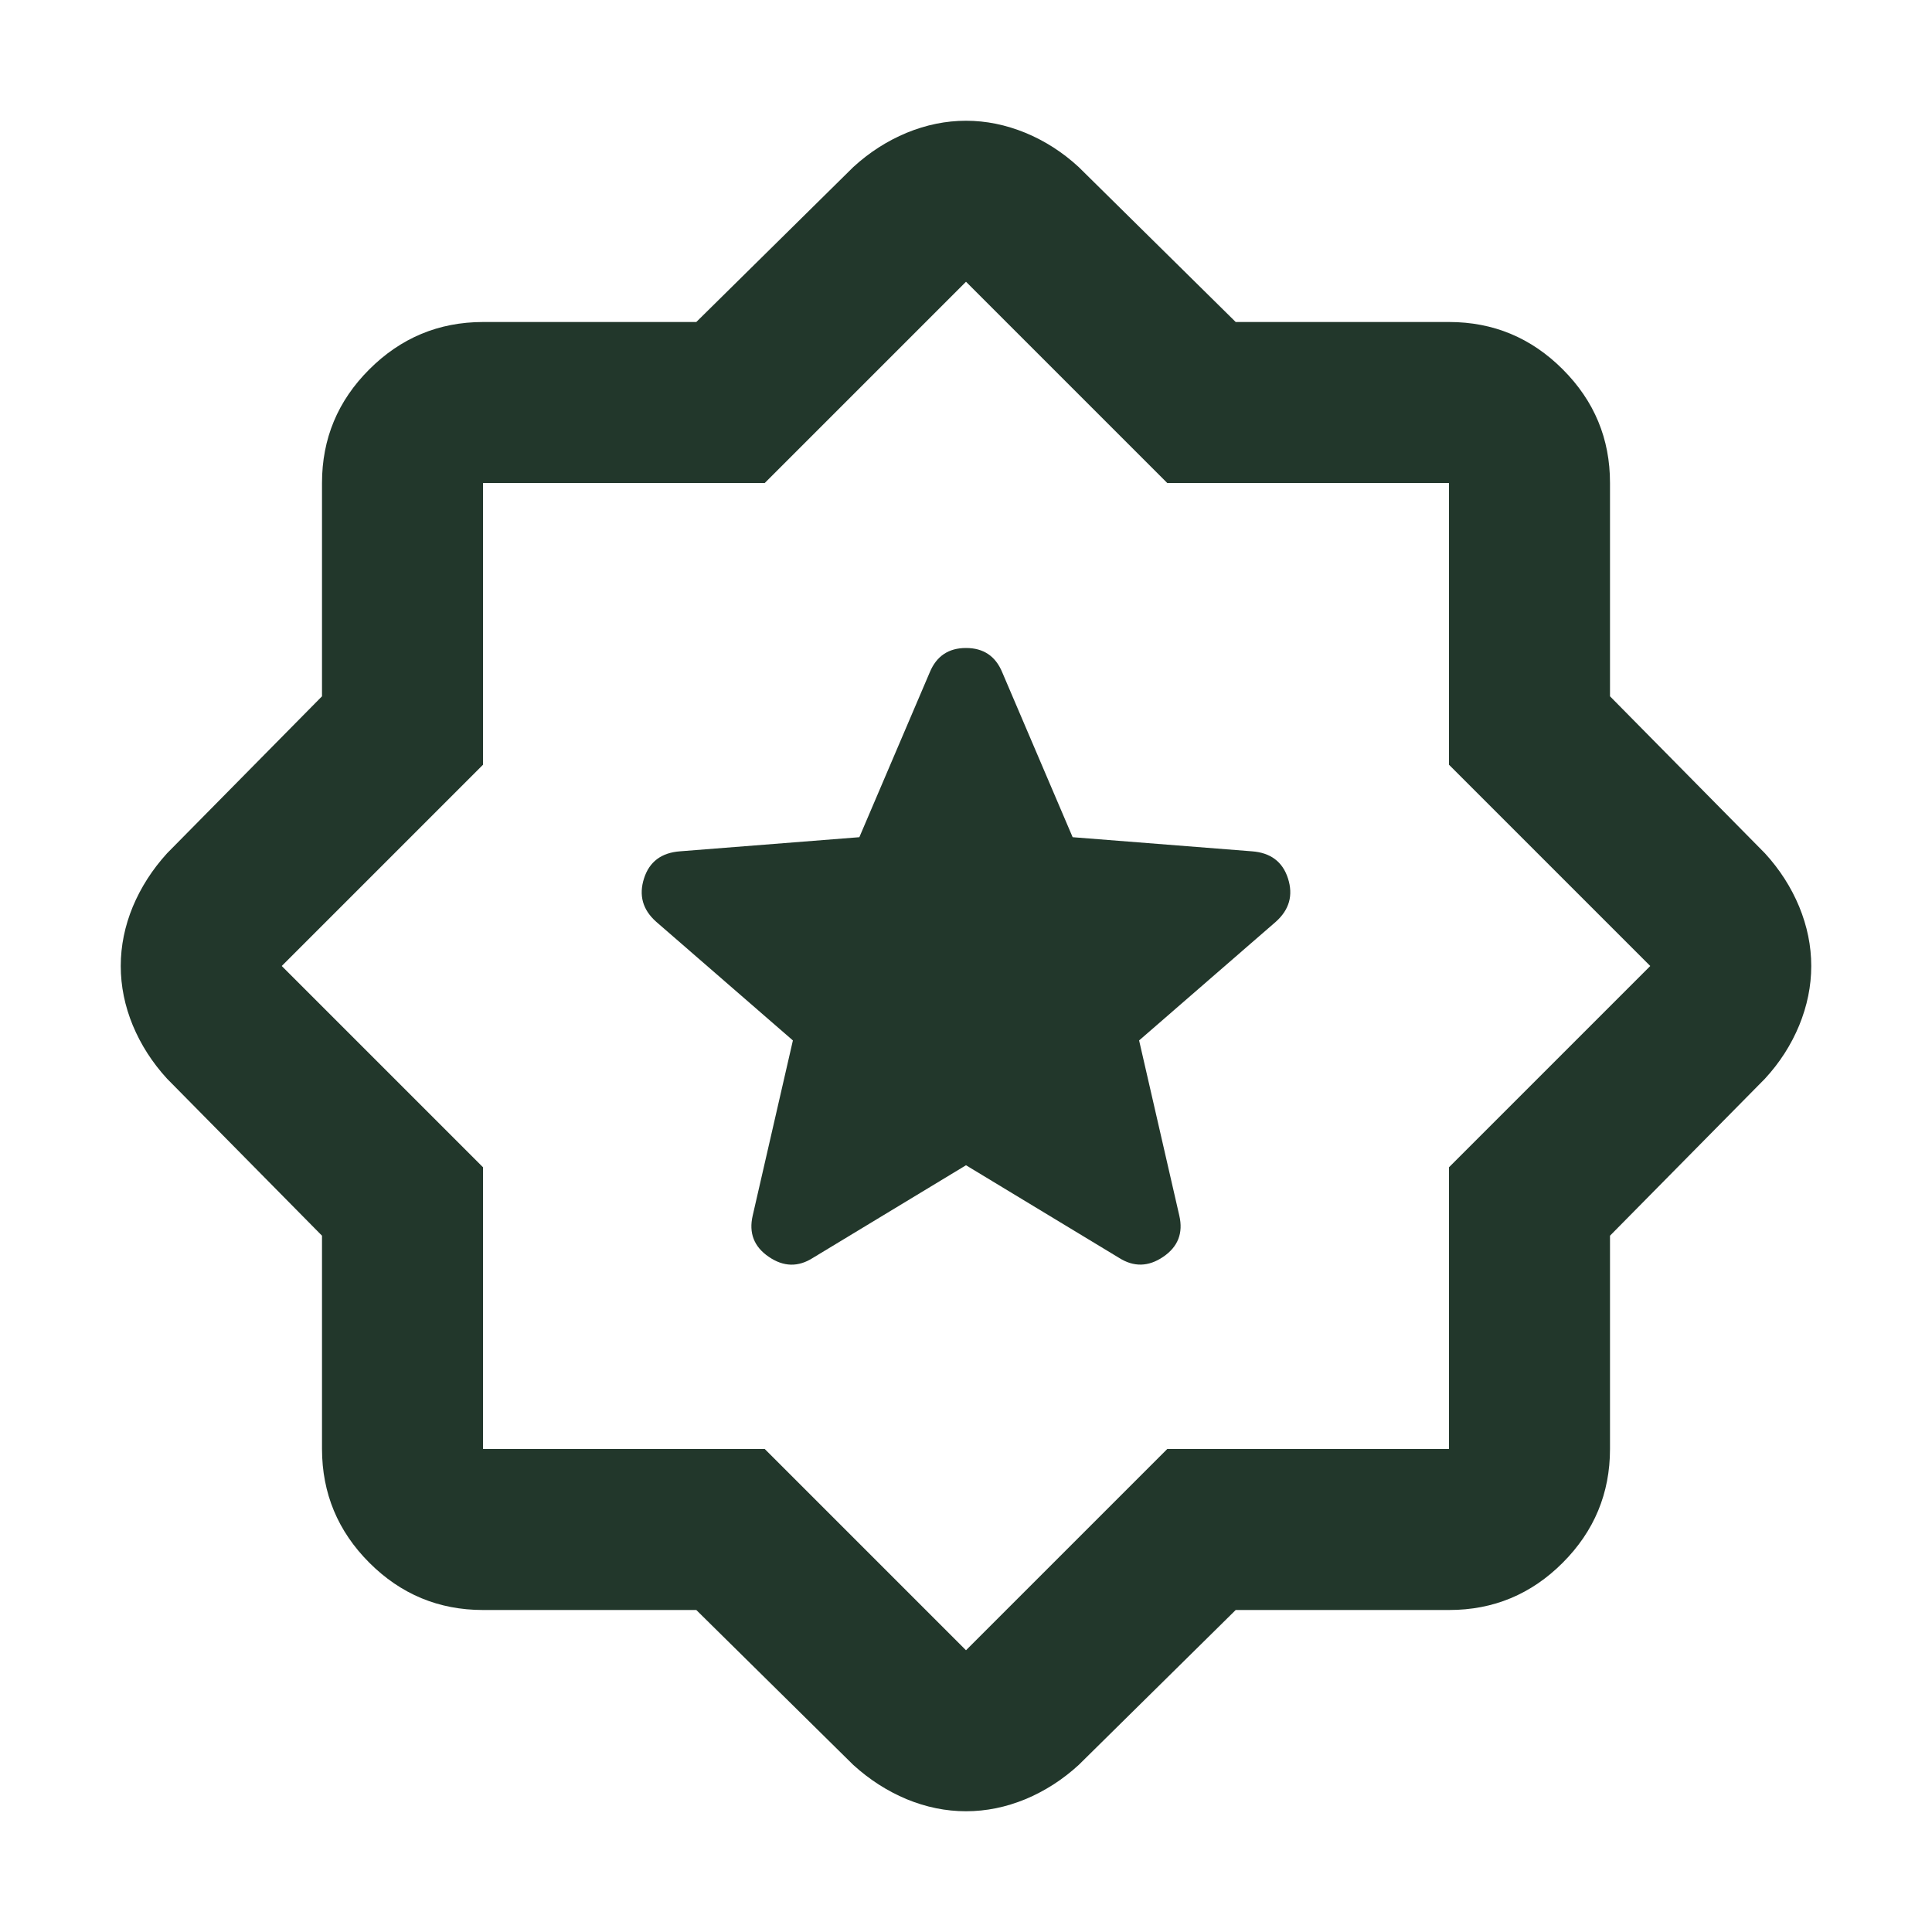 <svg width="30" height="30" viewBox="0 0 30 30" fill="none" xmlns="http://www.w3.org/2000/svg">
<path d="M15 18.094L17.375 19.531C17.604 19.677 17.833 19.672 18.062 19.516C18.292 19.36 18.375 19.147 18.312 18.875L17.688 16.156L19.812 14.312C20.021 14.125 20.083 13.901 20 13.641C19.917 13.381 19.729 13.24 19.438 13.219L16.656 13L15.562 10.438C15.458 10.188 15.271 10.062 15 10.062C14.729 10.062 14.542 10.188 14.438 10.438L13.344 13L10.562 13.219C10.271 13.24 10.083 13.38 10 13.641C9.917 13.902 9.979 14.126 10.188 14.312L12.312 16.156L11.688 18.875C11.625 19.146 11.708 19.36 11.938 19.516C12.167 19.673 12.396 19.678 12.625 19.531L15 18.094ZM10.812 25H7.5C6.812 25 6.224 24.755 5.735 24.266C5.246 23.777 5.001 23.188 5 22.5L5 19.188L2.594 16.75C2.365 16.5 2.188 16.224 2.062 15.922C1.938 15.621 1.875 15.313 1.875 15C1.875 14.687 1.938 14.38 2.062 14.079C2.188 13.778 2.365 13.502 2.594 13.25L5 10.812L5 7.5C5 6.812 5.245 6.224 5.735 5.735C6.225 5.246 6.813 5.001 7.5 5L10.812 5L13.25 2.594C13.5 2.365 13.776 2.188 14.079 2.062C14.381 1.938 14.688 1.875 15 1.875C15.312 1.875 15.619 1.938 15.922 2.062C16.226 2.188 16.502 2.365 16.75 2.594L19.188 5L22.5 5C23.188 5 23.776 5.245 24.266 5.735C24.756 6.225 25.001 6.813 25 7.5V10.812L27.406 13.25C27.635 13.5 27.812 13.776 27.938 14.079C28.062 14.381 28.125 14.688 28.125 15C28.125 15.312 28.062 15.619 27.938 15.922C27.812 16.226 27.635 16.502 27.406 16.75L25 19.188V22.5C25 23.188 24.755 23.776 24.266 24.266C23.777 24.756 23.188 25.001 22.5 25H19.188L16.75 27.406C16.5 27.635 16.224 27.812 15.922 27.938C15.621 28.062 15.313 28.125 15 28.125C14.687 28.125 14.38 28.062 14.079 27.938C13.778 27.812 13.502 27.635 13.25 27.406L10.812 25ZM11.875 22.5L15 25.625L18.125 22.5H22.5V18.125L25.625 15L22.5 11.875V7.5L18.125 7.5L15 4.375L11.875 7.5L7.5 7.5L7.5 11.875L4.375 15L7.5 18.125L7.5 22.5H11.875Z" fill="#22372B"/>
</svg>
